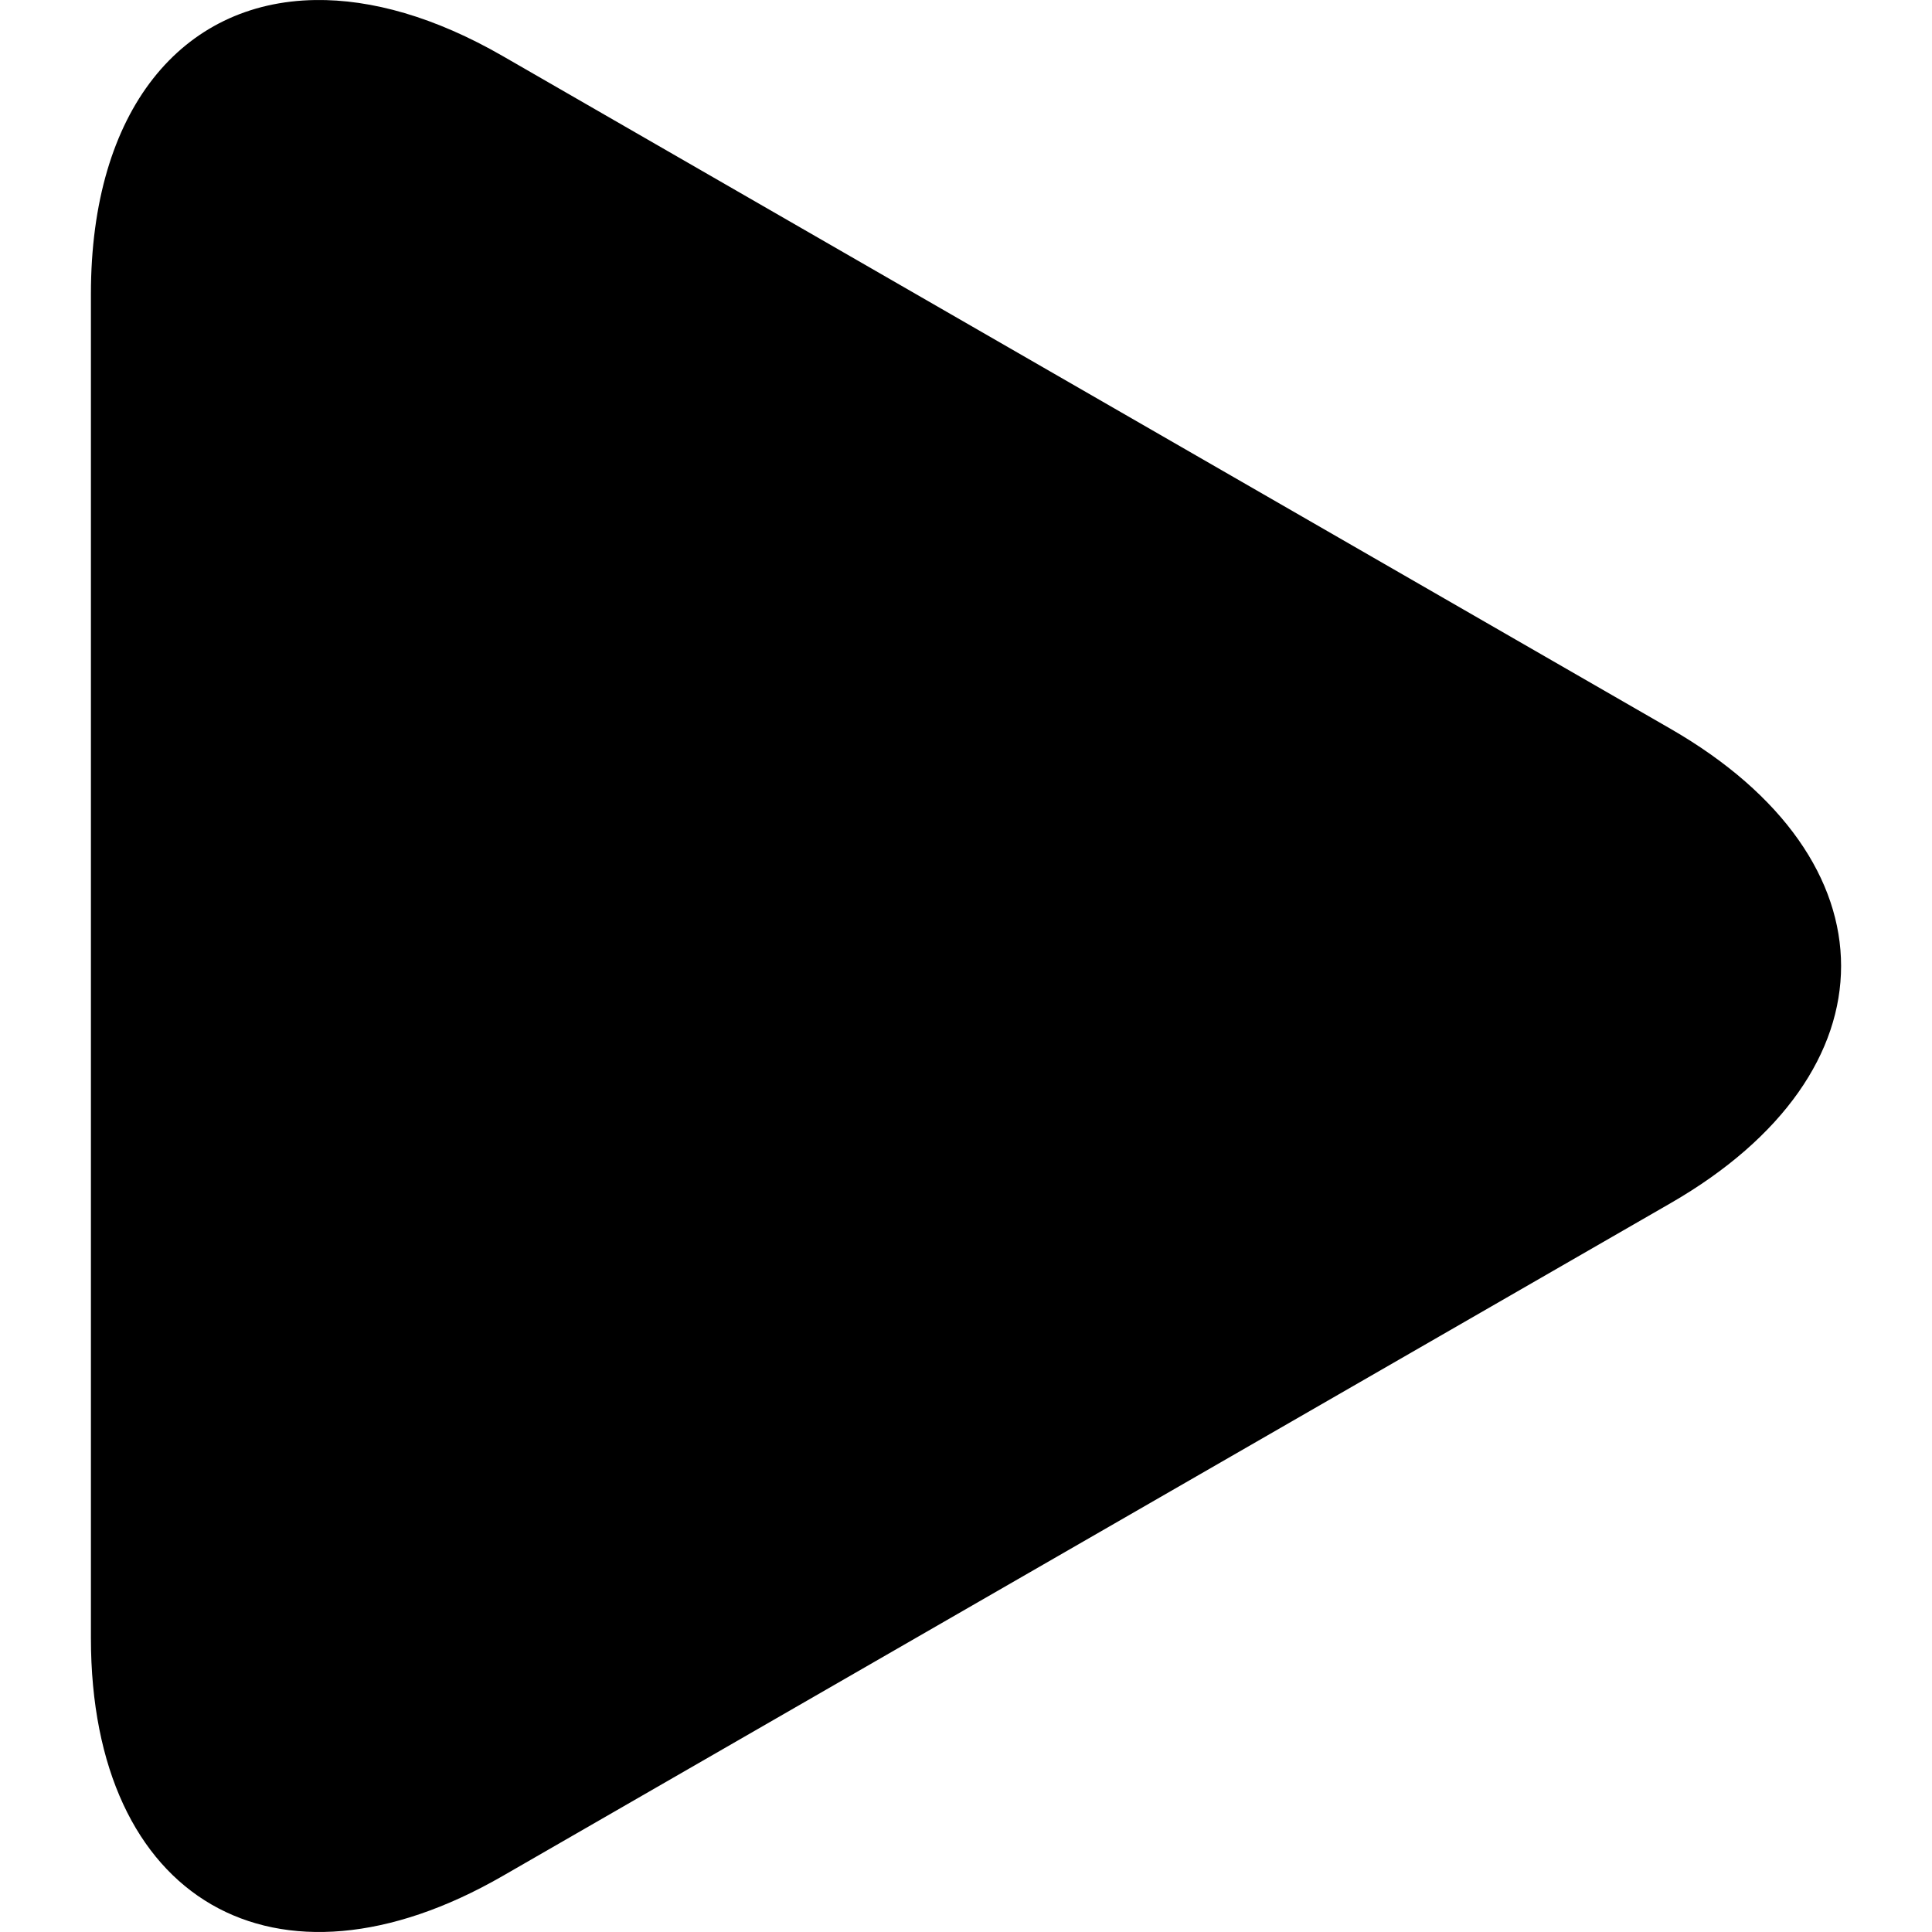 <svg xmlns="http://www.w3.org/2000/svg" width="512" height="512"><path d="M83.537.008c-35.293.53-59.444 29.011-59.444 77.916v356.153c0 69.555 48.857 97.793 109.127 63.073l309.482-178.284c60.278-34.725 60.27-91.01 0-125.73L133.22 14.852C115.325 4.543 98.438-.217 83.537.008z"/></svg>
